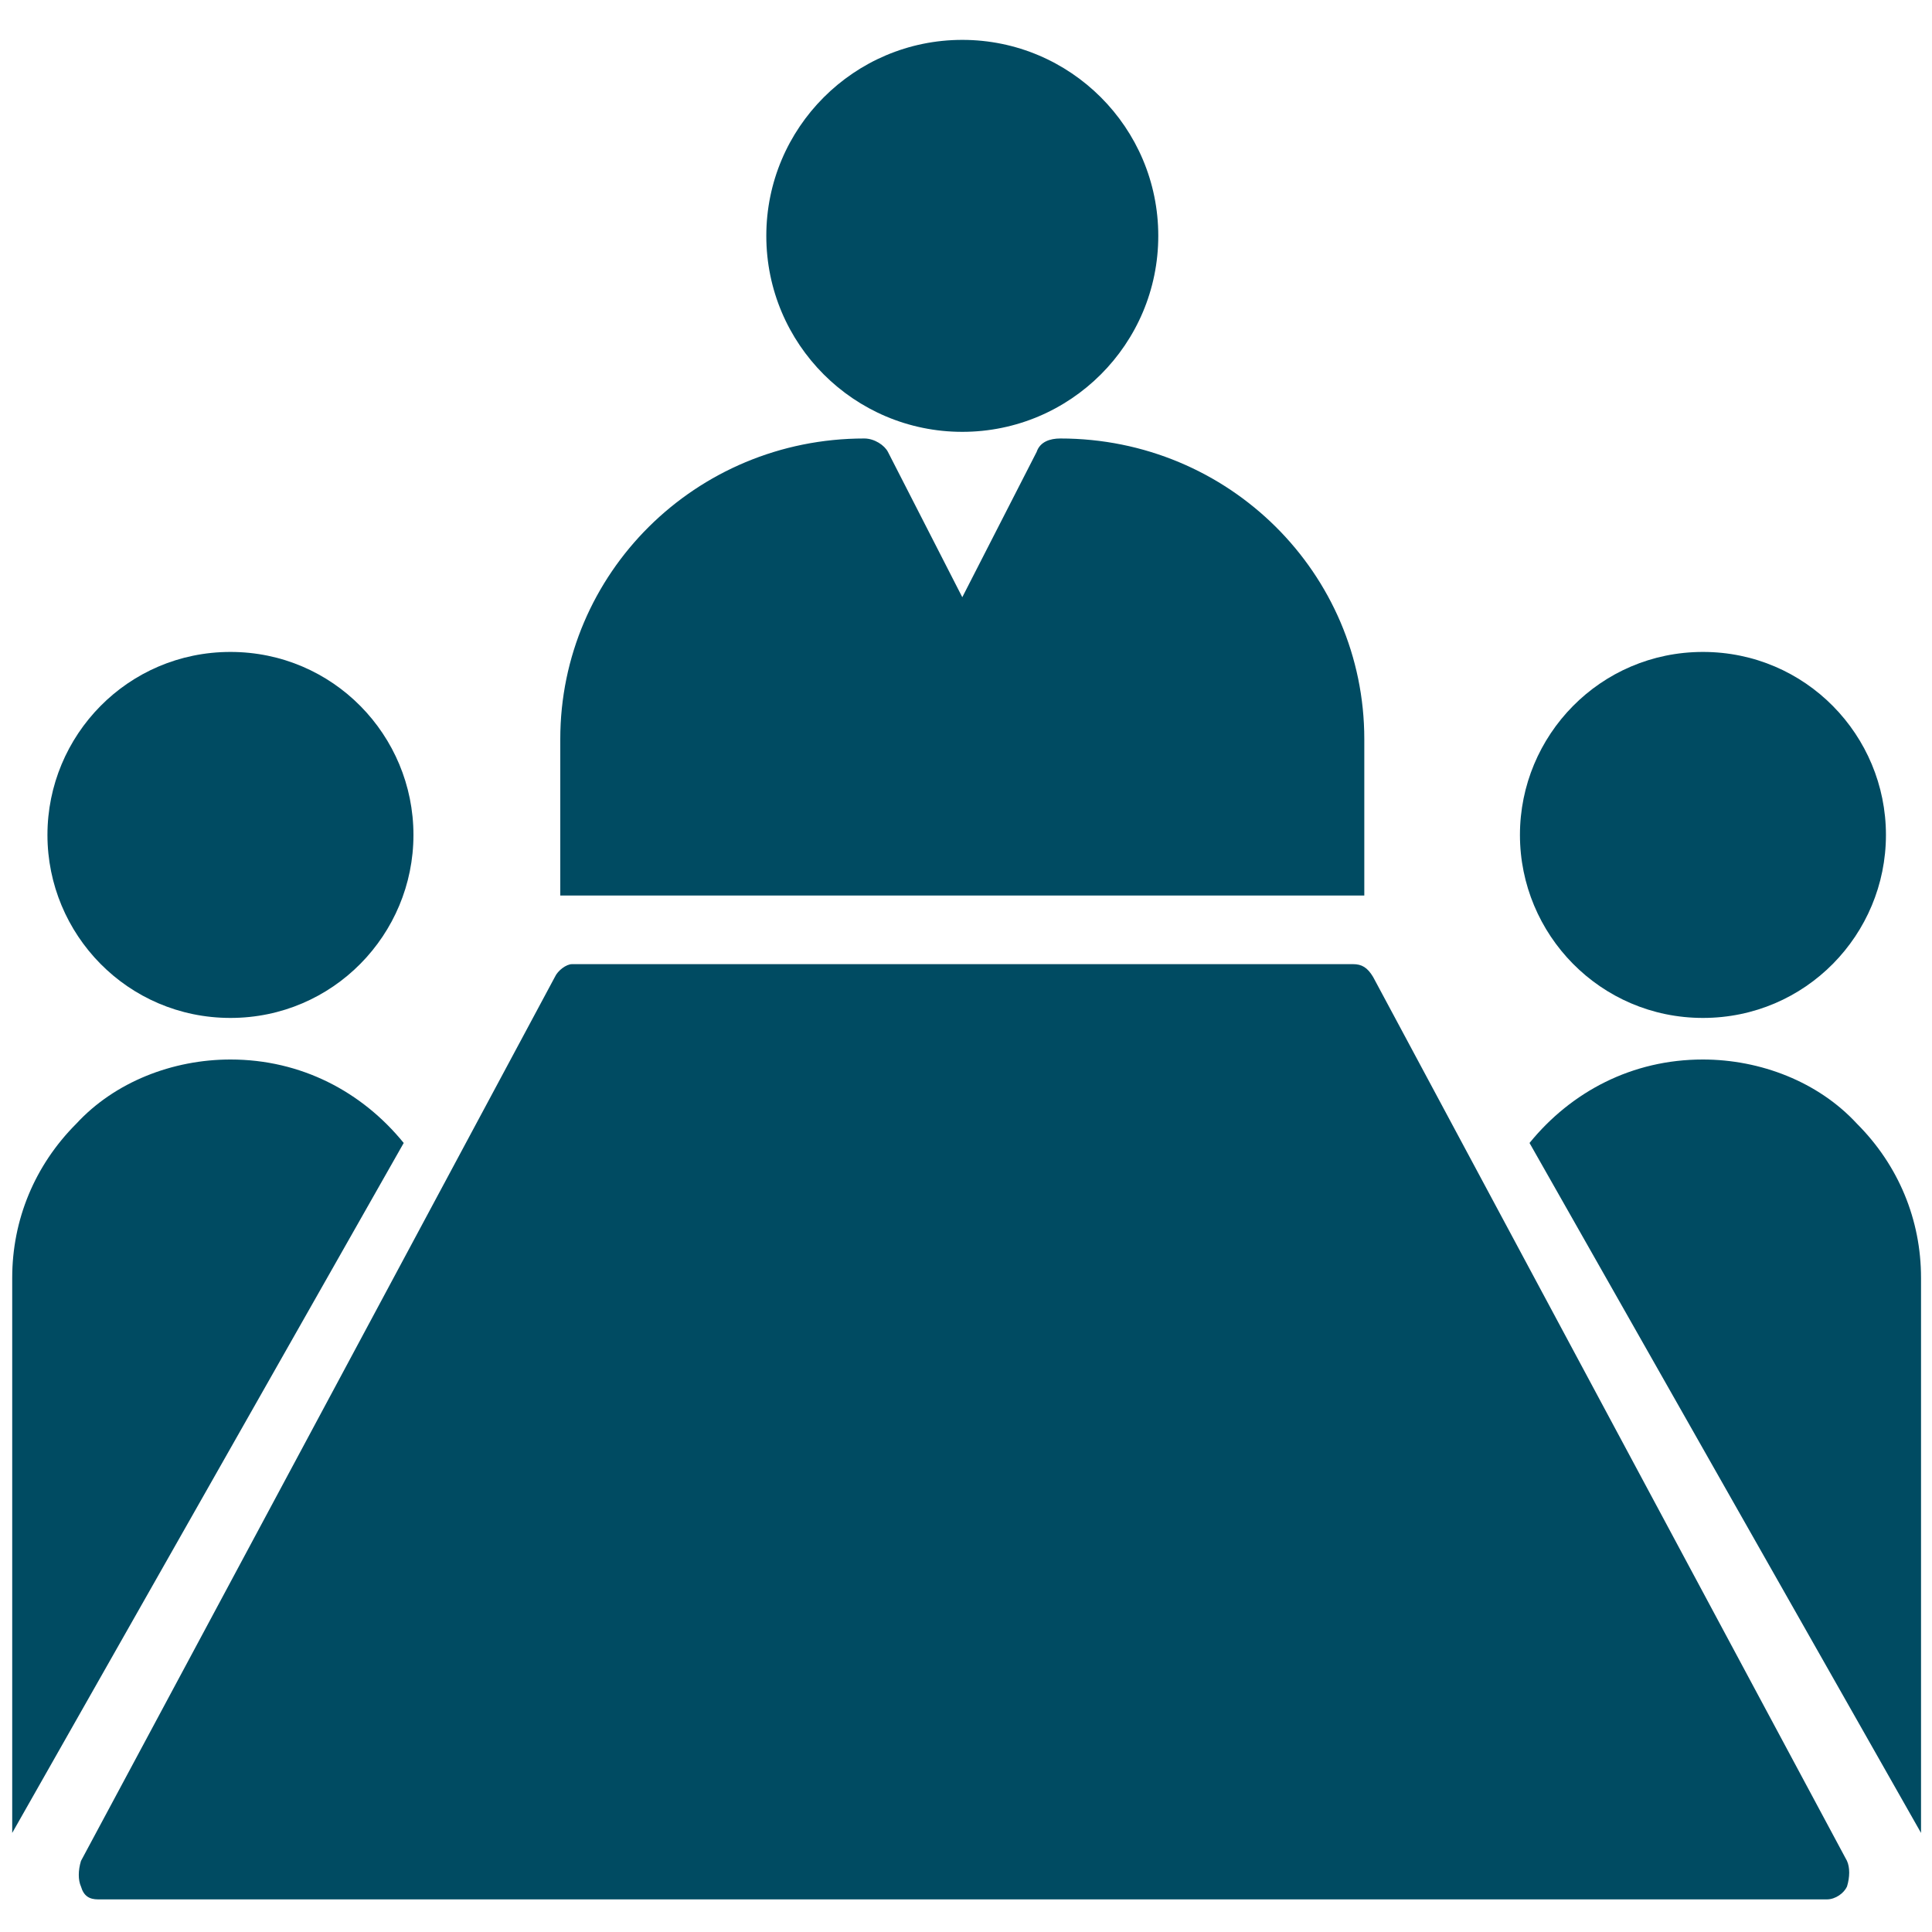<?xml version="1.0" encoding="UTF-8"?><svg id="Layer_1" xmlns="http://www.w3.org/2000/svg" viewBox="0 0 125 125"><defs><style>.cls-1{fill:#004b62;stroke-width:0px;}</style></defs><path class="cls-1" d="M49.58,15.26c0-6.99,5.68-12.68,12.68-12.68s12.68,5.68,12.68,12.68-5.68,12.68-12.68,12.68-12.68-5.68-12.68-12.68Z"/><path class="cls-1" d="M88.27,47.82v10.12h-52.02v-10.12c0-10.71,8.74-19.45,19.67-19.45.66,0,1.31.44,1.53.87l4.81,9.4,4.81-9.4c.22-.66.87-.87,1.53-.87,10.93,0,19.67,8.74,19.67,19.45Z"/><path class="cls-1" d="M119.5,122.06c-.19.42-.74.83-1.3.83H6.35c-.56,0-.93-.21-1.11-.83-.19-.42-.19-1.04,0-1.66l30.66-57.19c.19-.42.74-.83,1.11-.83h50.53c.56,0,.93.21,1.3.83l30.66,57.19c.19.42.19,1.04,0,1.66Z"/><path class="cls-1" d="M124.29,82.67v35.92l-25.33-44.64c2.7-3.32,6.64-5.4,11.21-5.4,3.74,0,7.48,1.45,9.97,4.15,2.7,2.7,4.15,6.23,4.15,9.97Z"/><path class="cls-1" d="M98.34,54.02c0-6.44,5.19-11.84,11.84-11.84s11.84,5.4,11.84,11.84-5.19,11.84-11.84,11.84c-6.64,0-11.84-5.4-11.84-11.84Z"/><path class="cls-1" d="M.79,82.67v35.92s25.33-44.64,25.33-44.64c-2.7-3.32-6.64-5.4-11.21-5.4-3.74,0-7.48,1.45-9.97,4.15-2.7,2.7-4.15,6.23-4.15,9.97Z"/><path class="cls-1" d="M26.75,54.02c0-6.44-5.19-11.84-11.84-11.84s-11.84,5.4-11.84,11.84,5.19,11.84,11.84,11.84c6.64,0,11.84-5.4,11.84-11.84Z"/></svg>
